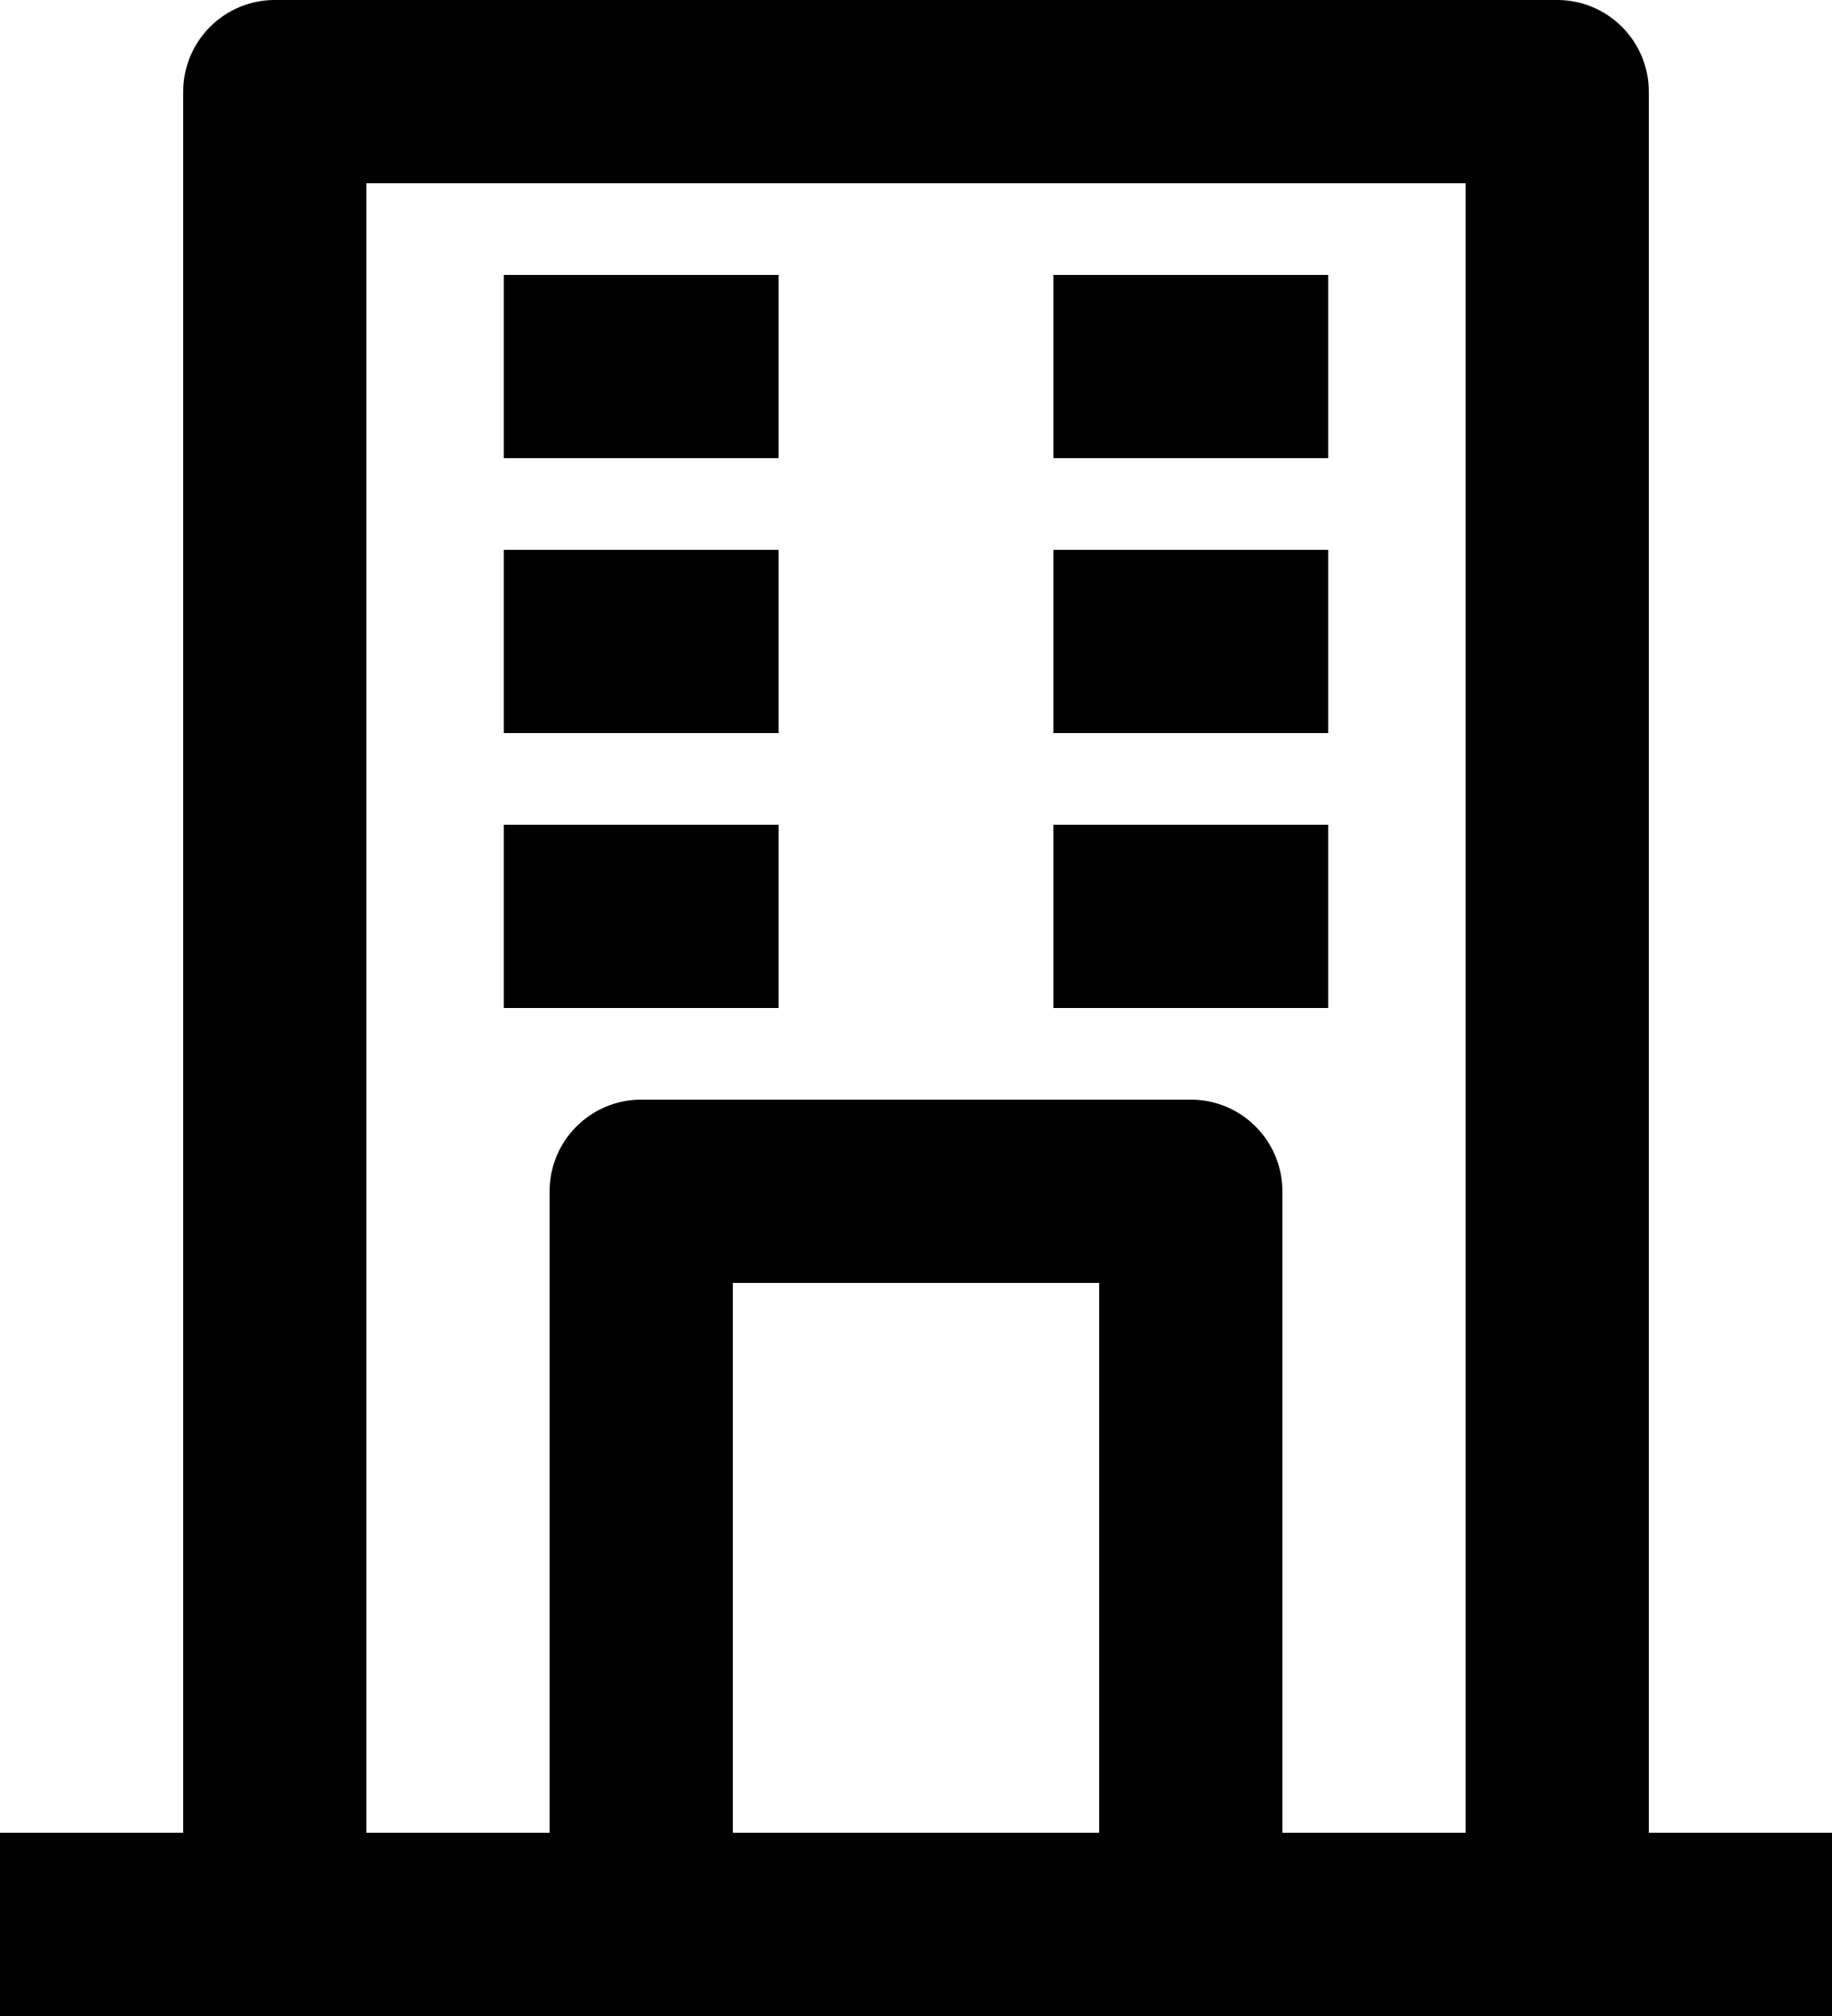 <?xml version="1.0" encoding="UTF-8"?><svg xmlns="http://www.w3.org/2000/svg" xmlns:xlink="http://www.w3.org/1999/xlink" fill="none" height="22.0" preserveAspectRatio="xMidYMid meet" style="fill: none;" version="1.0" viewBox="2.0 1.0 20.0 22.0" width="20.0" zoomAndPan="magnify"><g id="change1_1"><path clip-rule="evenodd" d="M4 2C4 1.448 4.448 1 5 1H19C19.552 1 20 1.448 20 2V22C20 22.552 19.552 23 19 23H5C4.448 23 4 22.552 4 22V2ZM6 3V21H18V3H6Z" fill="#000" fill-rule="evenodd"/></g><g id="change1_2"><path clip-rule="evenodd" d="M8 14C8 13.448 8.448 13 9 13H15C15.552 13 16 13.448 16 14V22C16 22.552 15.552 23 15 23H9C8.448 23 8 22.552 8 22V14ZM10 15V21H14V15H10Z" fill="#000" fill-rule="evenodd"/></g><g id="change1_3"><path clip-rule="evenodd" d="M10.5 12H7.5V10H10.5V12Z" fill="#000" fill-rule="evenodd"/></g><g id="change1_4"><path clip-rule="evenodd" d="M10.5 9H7.5V7H10.5V9Z" fill="#000" fill-rule="evenodd"/></g><g id="change1_5"><path clip-rule="evenodd" d="M10.5 6H7.5V4H10.5V6Z" fill="#000" fill-rule="evenodd"/></g><g id="change1_6"><path clip-rule="evenodd" d="M16.5 12H13.5V10H16.5V12Z" fill="#000" fill-rule="evenodd"/></g><g id="change1_7"><path clip-rule="evenodd" d="M16.5 9H13.5V7H16.5V9Z" fill="#000" fill-rule="evenodd"/></g><g id="change1_8"><path clip-rule="evenodd" d="M16.5 6H13.5V4H16.5V6Z" fill="#000" fill-rule="evenodd"/></g><g id="change1_9"><path clip-rule="evenodd" d="M2 21H22V23H2V21Z" fill="#000" fill-rule="evenodd"/></g></svg>